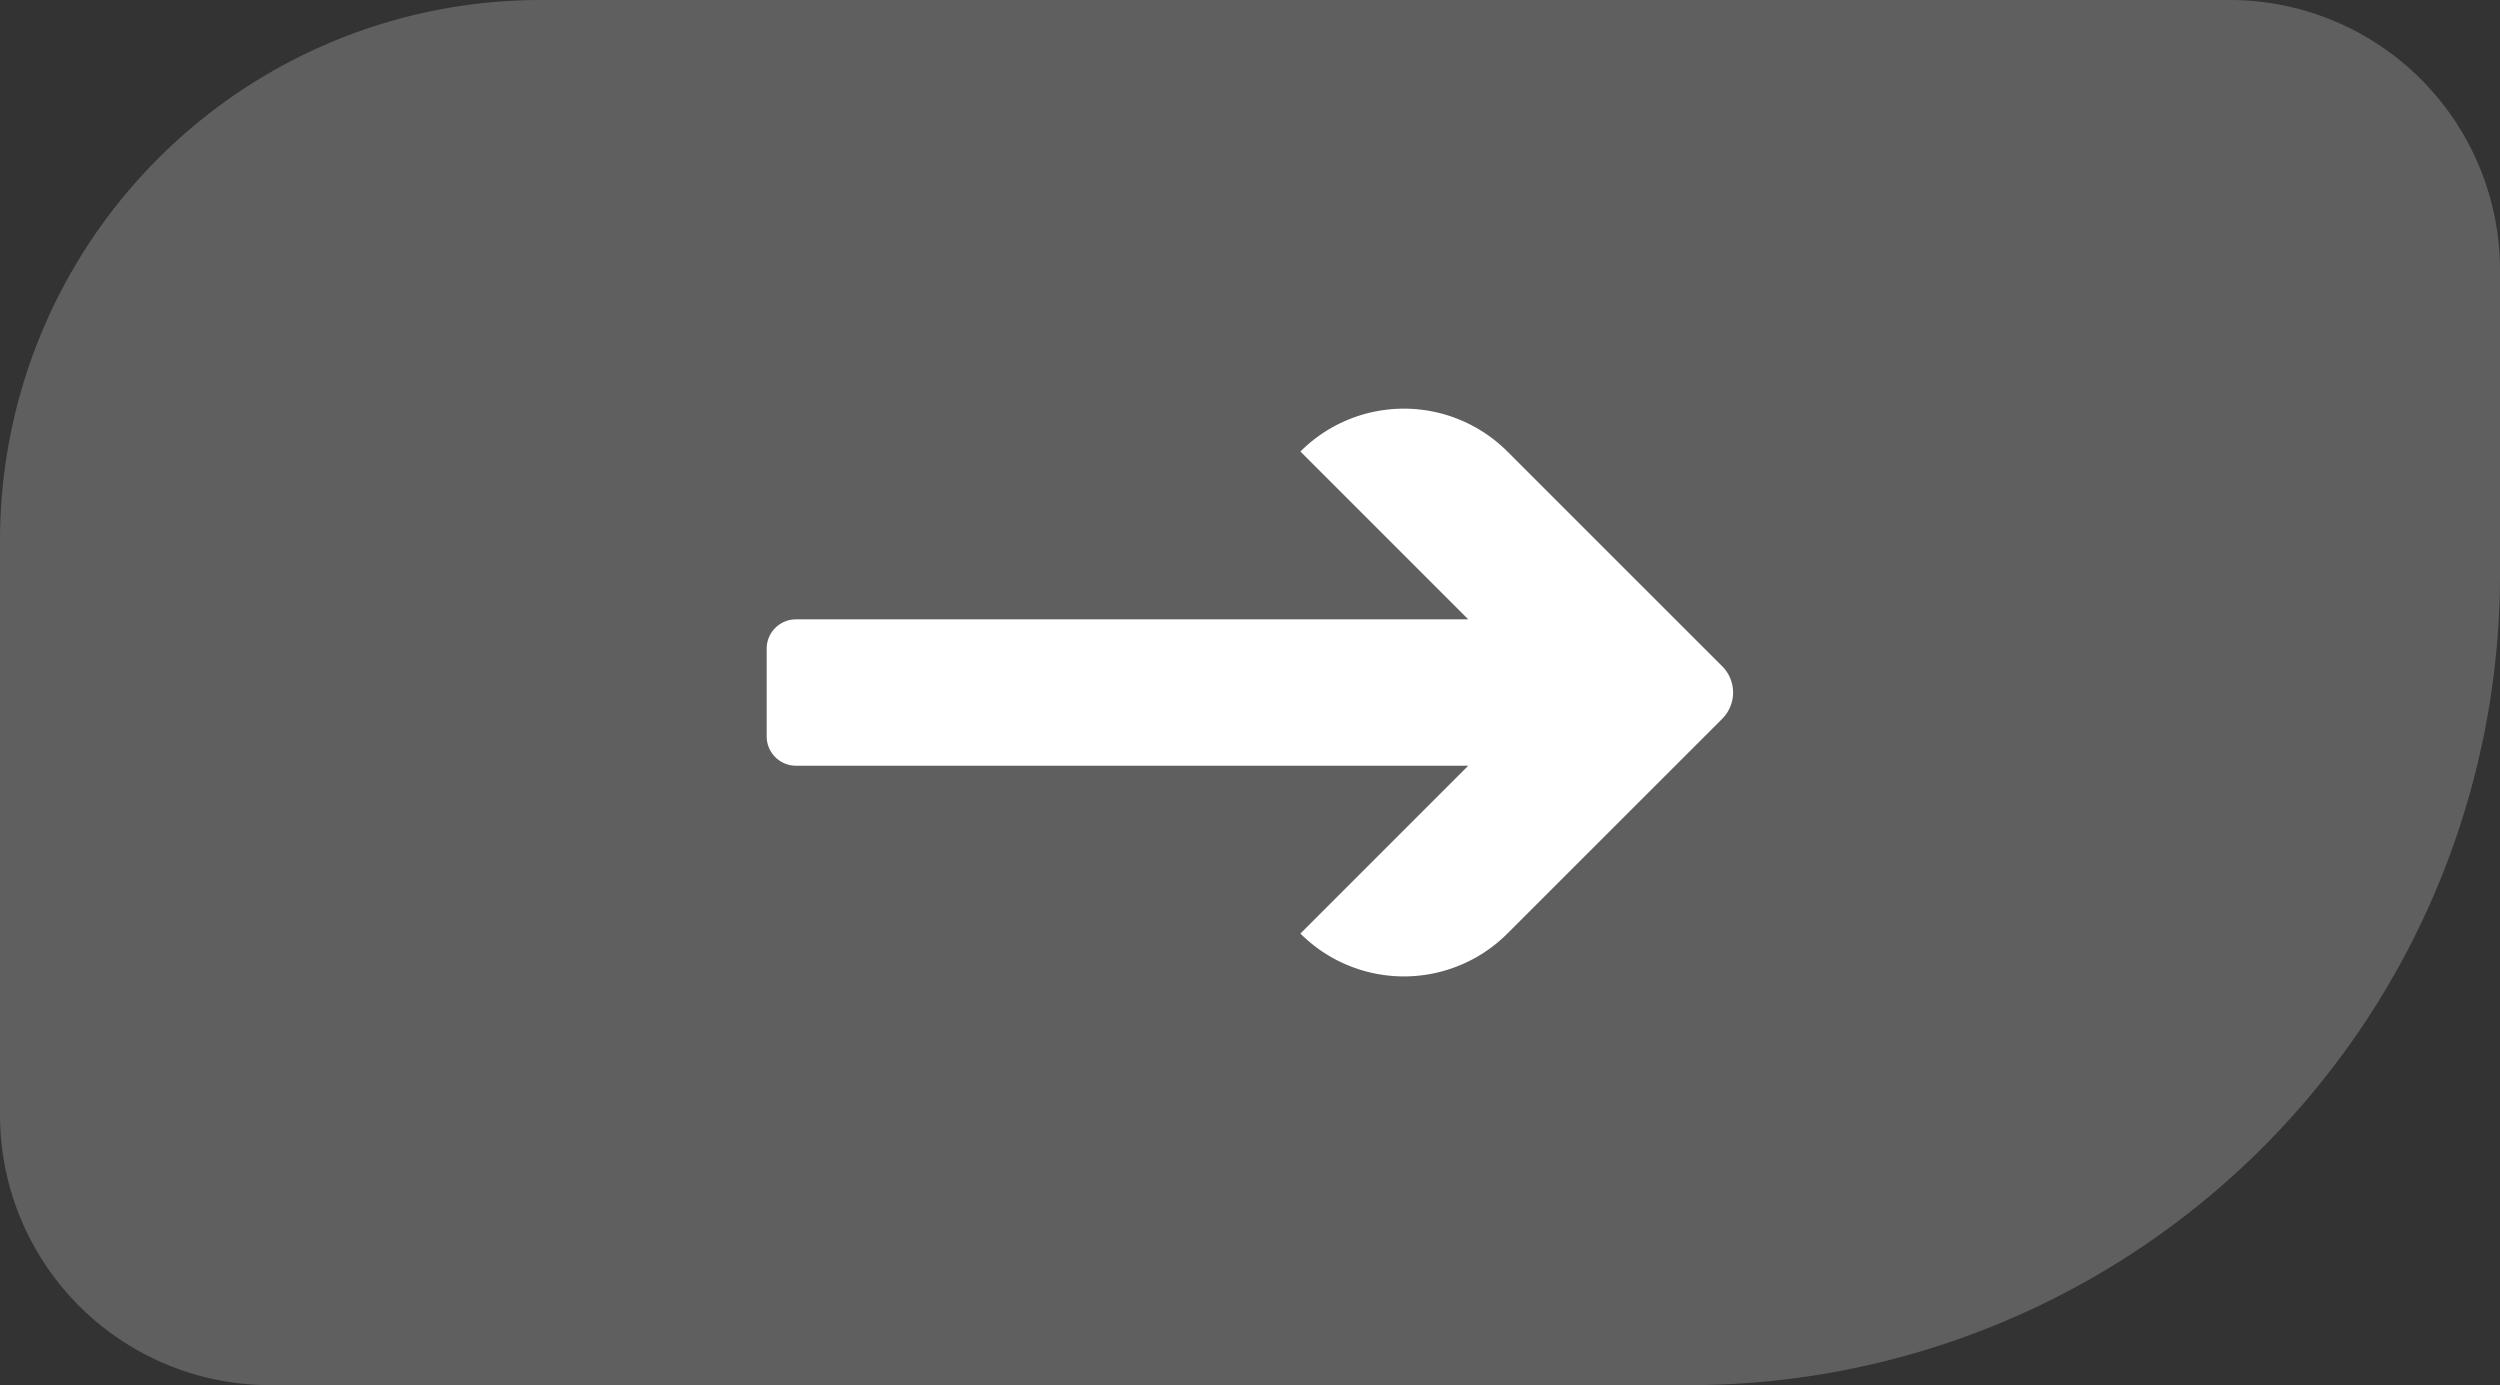 <svg xmlns="http://www.w3.org/2000/svg" width="74" height="41" viewBox="0 0 74 41">
  <rect x="0" y="0" width="74" height="41" fill="#333333" stroke="none"/>
  <g id="icon_arrow_right" transform="translate(-1608 -1731)">
    <path id="arrow_bg_right" d="M16,0H66a8,8,0,0,1,8,8v9A24,24,0,0,1,50,41H8a8,8,0,0,1-8-8V16A16,16,0,0,1,16,0Z" transform="translate(1608 1731)" fill="#5f5f5f"/>
    <path id="arrow_icon_right" d="M43.359,328.888h19.9l-4.968-4.968h0a4.333,4.333,0,0,1,6.127,0l6.361,6.359a1.1,1.1,0,0,1,0,1.55l-6.361,6.359a4.333,4.333,0,0,1-6.127,0h0l4.968-4.968H43.36a.867.867,0,0,1-.867-.867v-2.6A.866.866,0,0,1,43.359,328.888Z" transform="translate(1588.201 1420.445)" fill="#fff"/>
  </g>
</svg>
